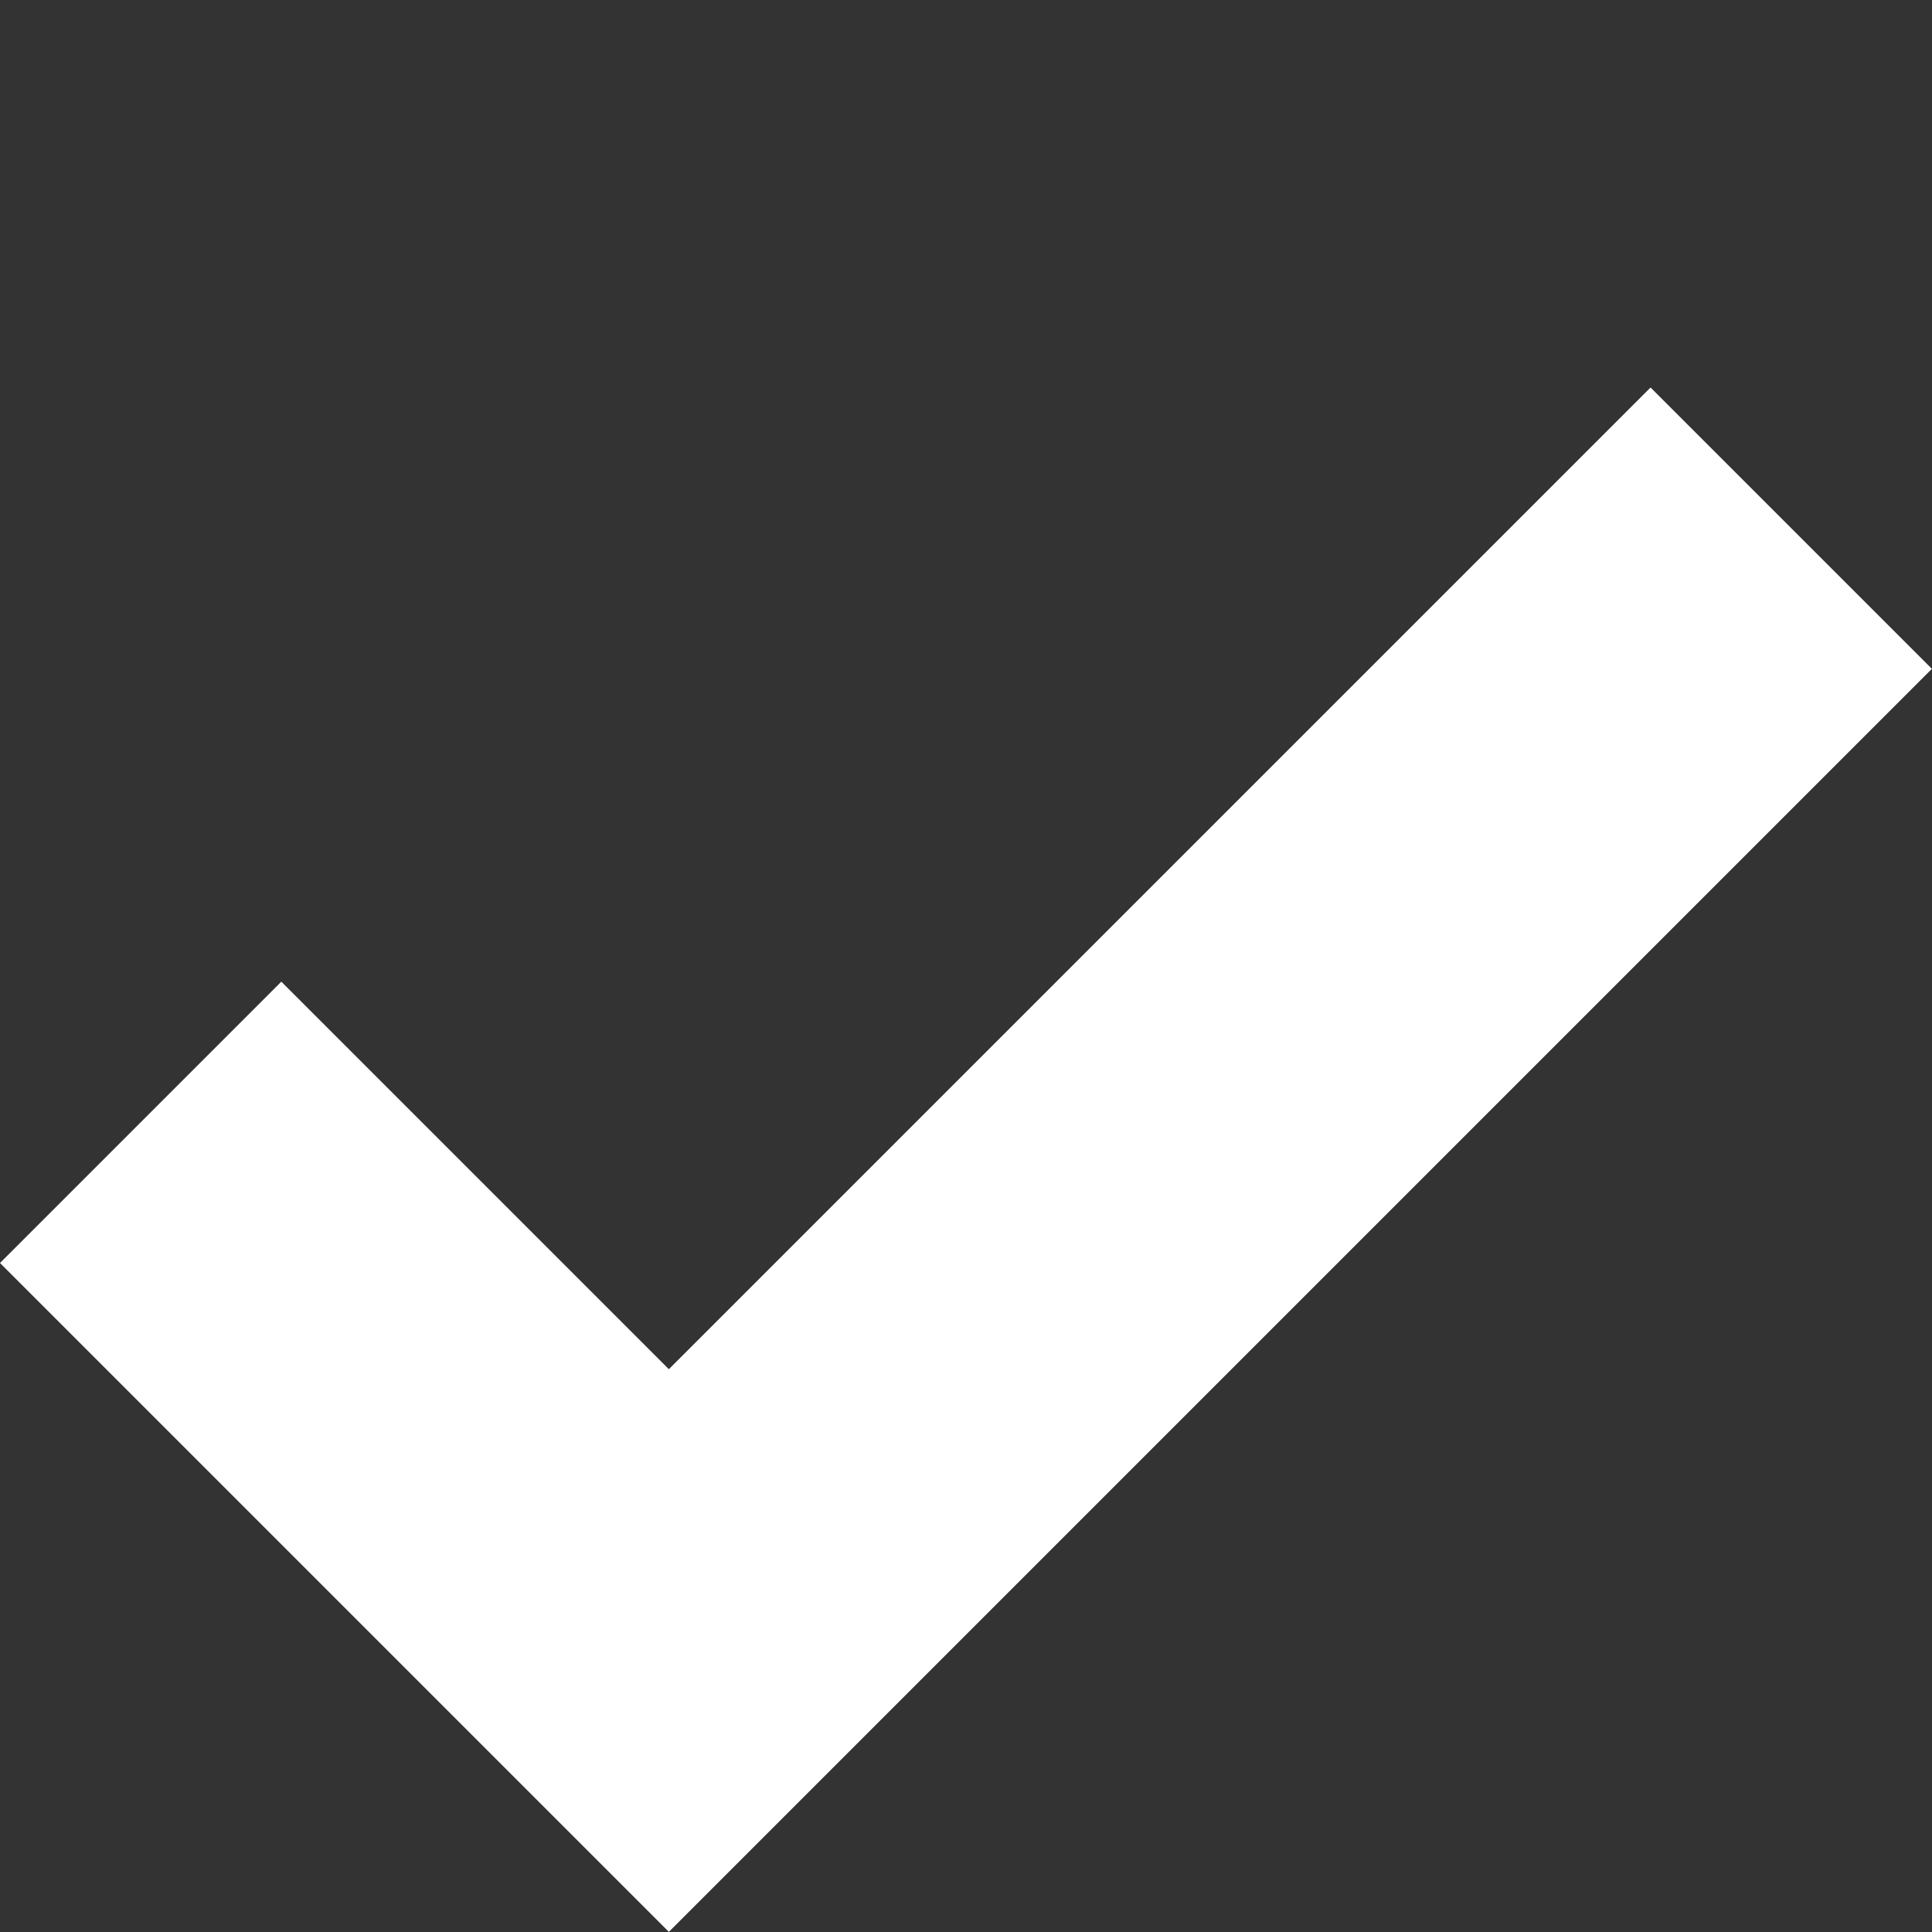 <svg xmlns="http://www.w3.org/2000/svg" width="9.712" height="9.712" viewBox="0 0 9.712 9.712">
  <rect x="0" y="0" width="9.712" height="9.712" fill="#333333" stroke="none"/>
  <g id="Group_52" data-name="Group 52" transform="translate(-396.153 617.116) rotate(-135)">
    <path id="Path_49" data-name="Path 49" d="M-138,689.979V682h3.755" transform="translate(286 31)" fill="none" stroke="#fff" stroke-miterlimit="10" stroke-width="2"/>
  </g>
</svg>
